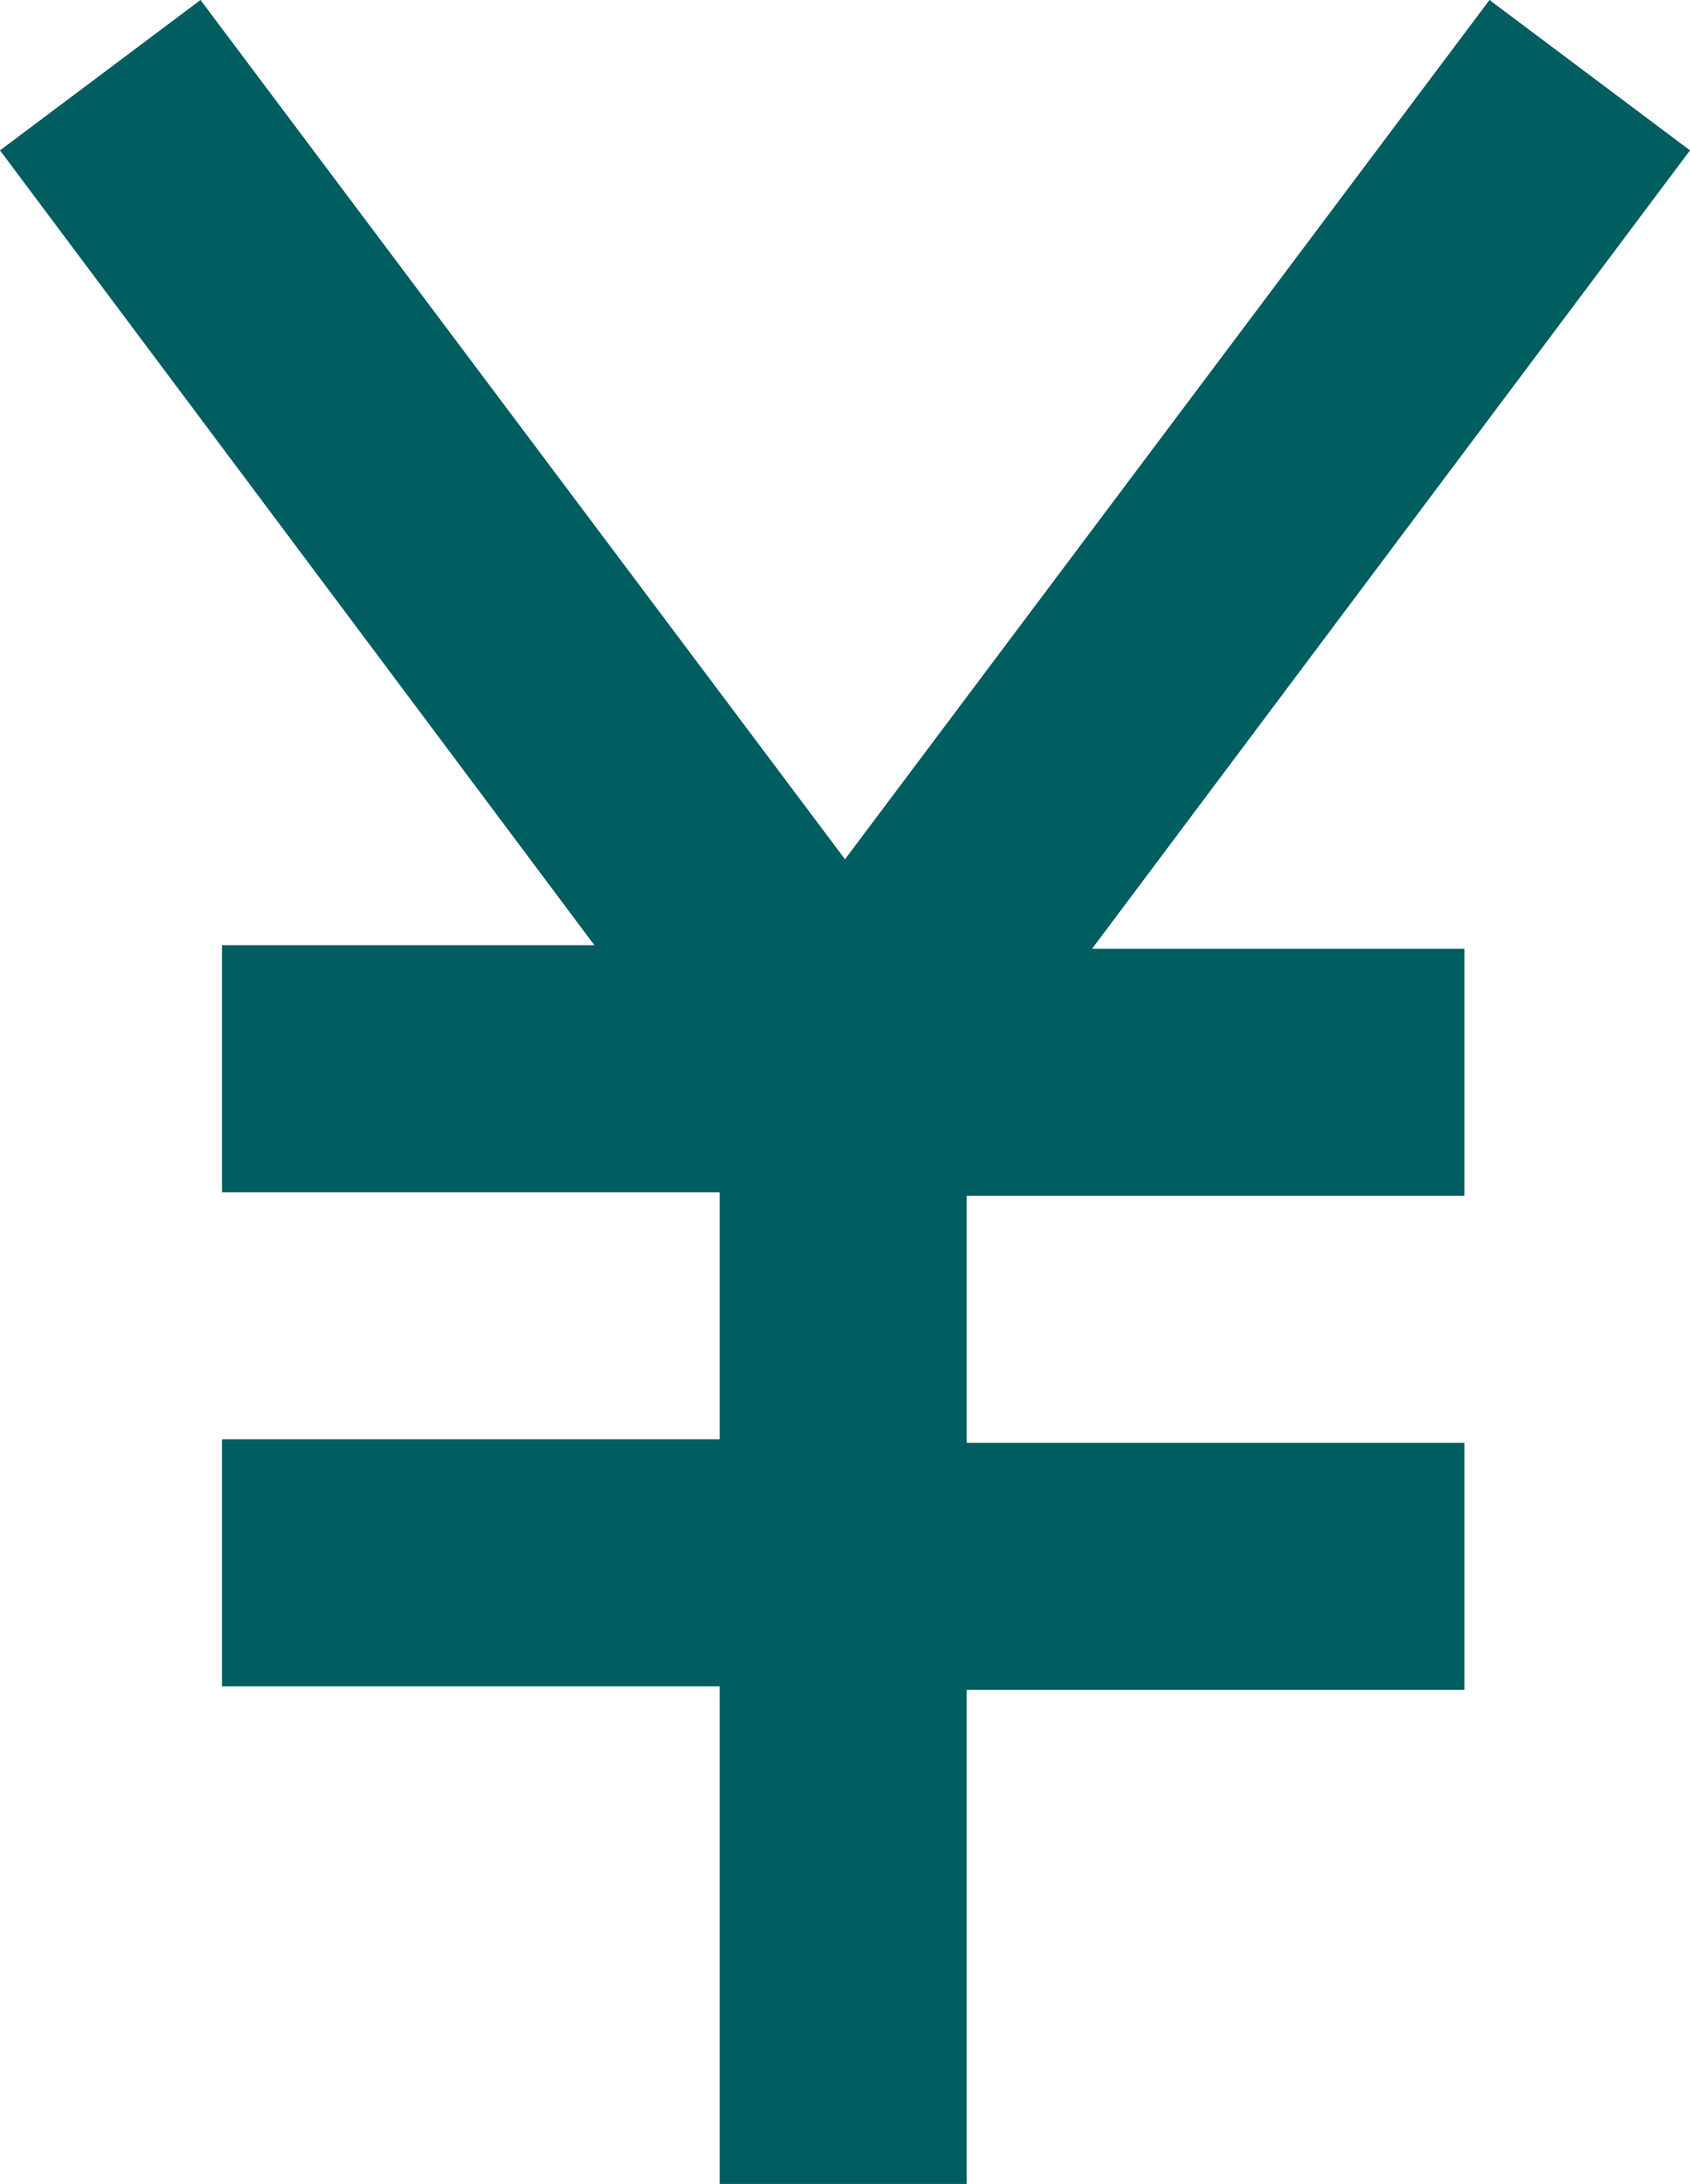 <?xml version="1.0" encoding="utf-8"?>
<!-- Generator: Adobe Illustrator 27.8.1, SVG Export Plug-In . SVG Version: 6.00 Build 0)  -->
<svg version="1.1" id="レイヤー_1" xmlns="http://www.w3.org/2000/svg" xmlns:xlink="http://www.w3.org/1999/xlink" x="0px"
	 y="0px" viewBox="0 0 47.2 61" style="enable-background:new 0 0 47.2 61;" xml:space="preserve">
<style type="text/css">
	.st0{fill:#005D60;}
</style>
<path id="パス_410" class="st0" d="M41.6,0l-18,24L5.6,0L0,4.2l16.6,22.2H6.2v6.9h13.9v6.9H6.2v6.9h13.9V61H27V47.2h13.9v-6.9H27
	v-6.9h13.9v-6.9H30.5L47.2,4.2L41.6,0z"/>
</svg>
